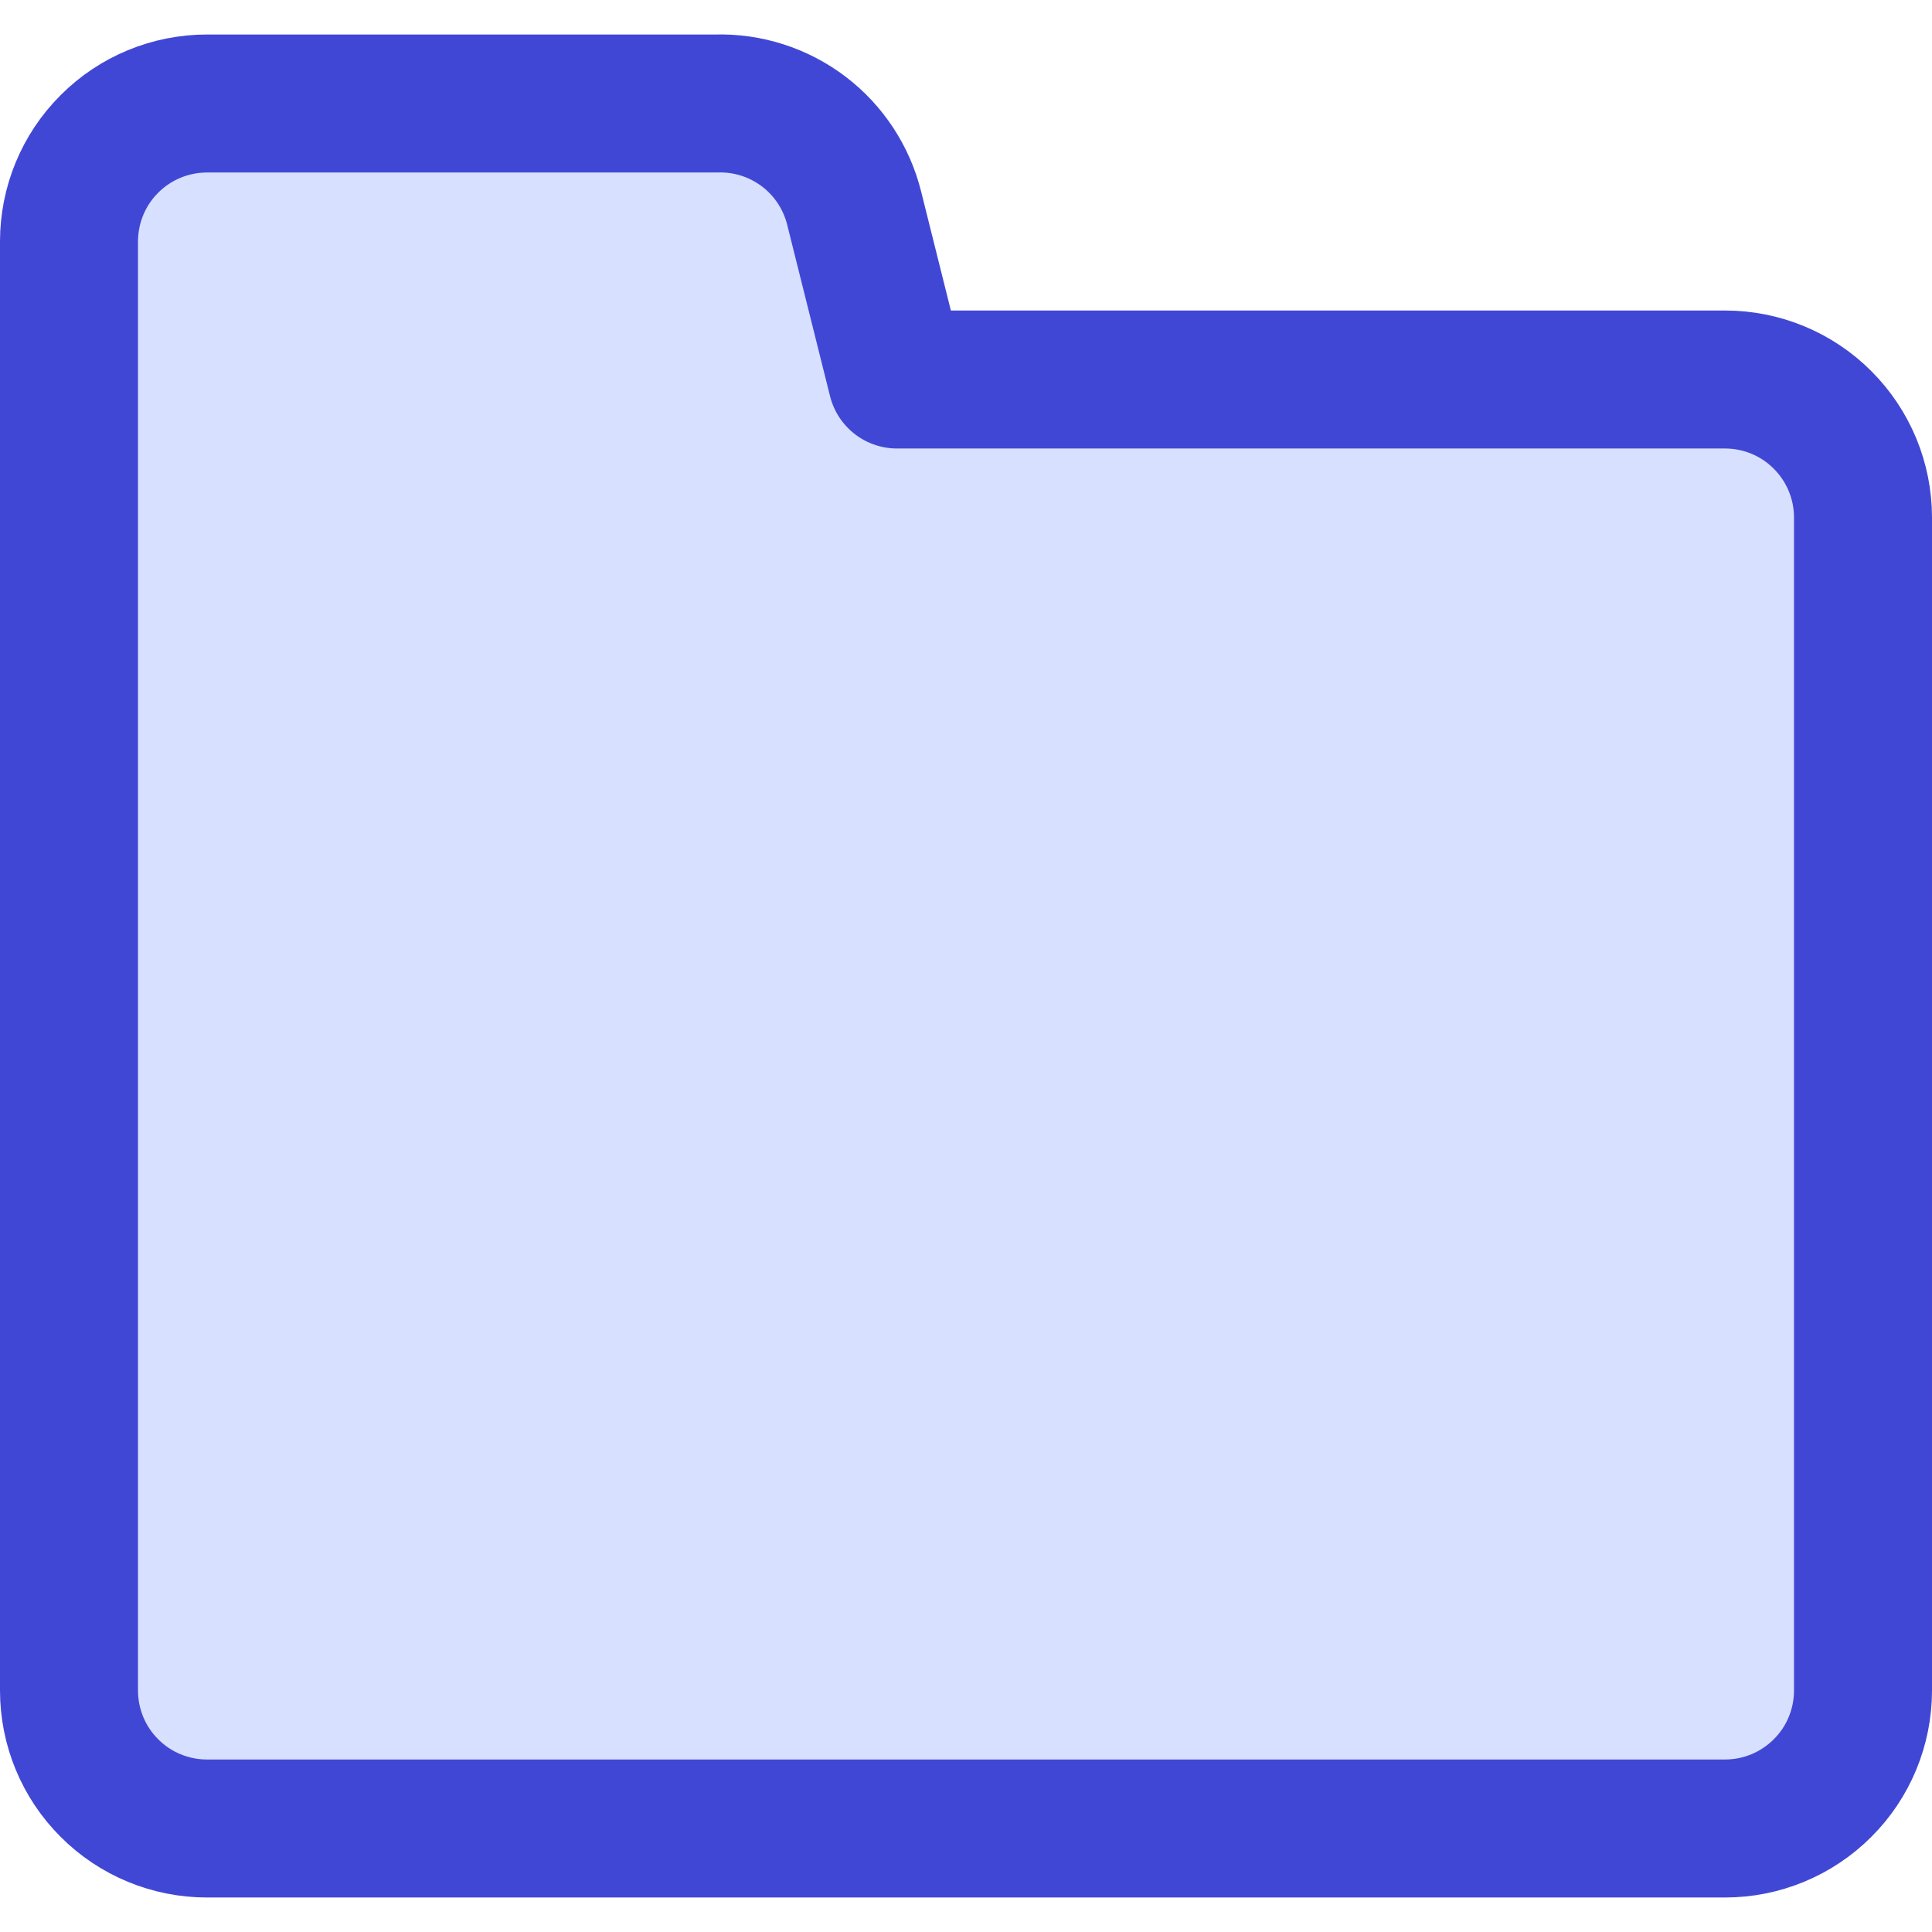 <svg xmlns="http://www.w3.org/2000/svg" fill="none" viewBox="0 0 14 14" id="New-Folder--Streamline-Core">
  <desc>
    New Folder Streamline Icon: https://streamlinehq.com
  </desc>
  <g id="new-folder--empty-folder">
    <path id="Vector" fill="#d7e0ff" d="M0.5 12.25V1.75c0 -0.265 0.105 -0.52 0.293 -0.707C0.98 0.855 1.235 0.75 1.5 0.75h3.69c0.228 -0.007 0.452 0.065 0.634 0.203 0.182 0.138 0.311 0.335 0.366 0.557l0.31 1.24h6c0.265 0 0.52 0.105 0.707 0.293 0.188 0.188 0.293 0.442 0.293 0.707v8.5c0 0.265 -0.105 0.52 -0.293 0.707 -0.188 0.188 -0.442 0.293 -0.707 0.293h-11c-0.265 0 -0.52 -0.105 -0.707 -0.293C0.605 12.77 0.5 12.515 0.5 12.25Z" stroke-width="1"></path>
    <path id="Vector_2" stroke="#4147d5" stroke-linecap="round" stroke-linejoin="round" d="M0.5 12.25V1.75c0 -0.265 0.105 -0.52 0.293 -0.707C0.98 0.855 1.235 0.75 1.5 0.75h3.69c0.228 -0.007 0.452 0.065 0.634 0.203 0.182 0.138 0.311 0.335 0.366 0.557l0.31 1.24h6c0.265 0 0.52 0.105 0.707 0.293 0.188 0.188 0.293 0.442 0.293 0.707v8.5c0 0.265 -0.105 0.52 -0.293 0.707 -0.188 0.188 -0.442 0.293 -0.707 0.293h-11c-0.265 0 -0.52 -0.105 -0.707 -0.293C0.605 12.77 0.5 12.515 0.5 12.25Z" stroke-width="1"></path>
  </g>
</svg>